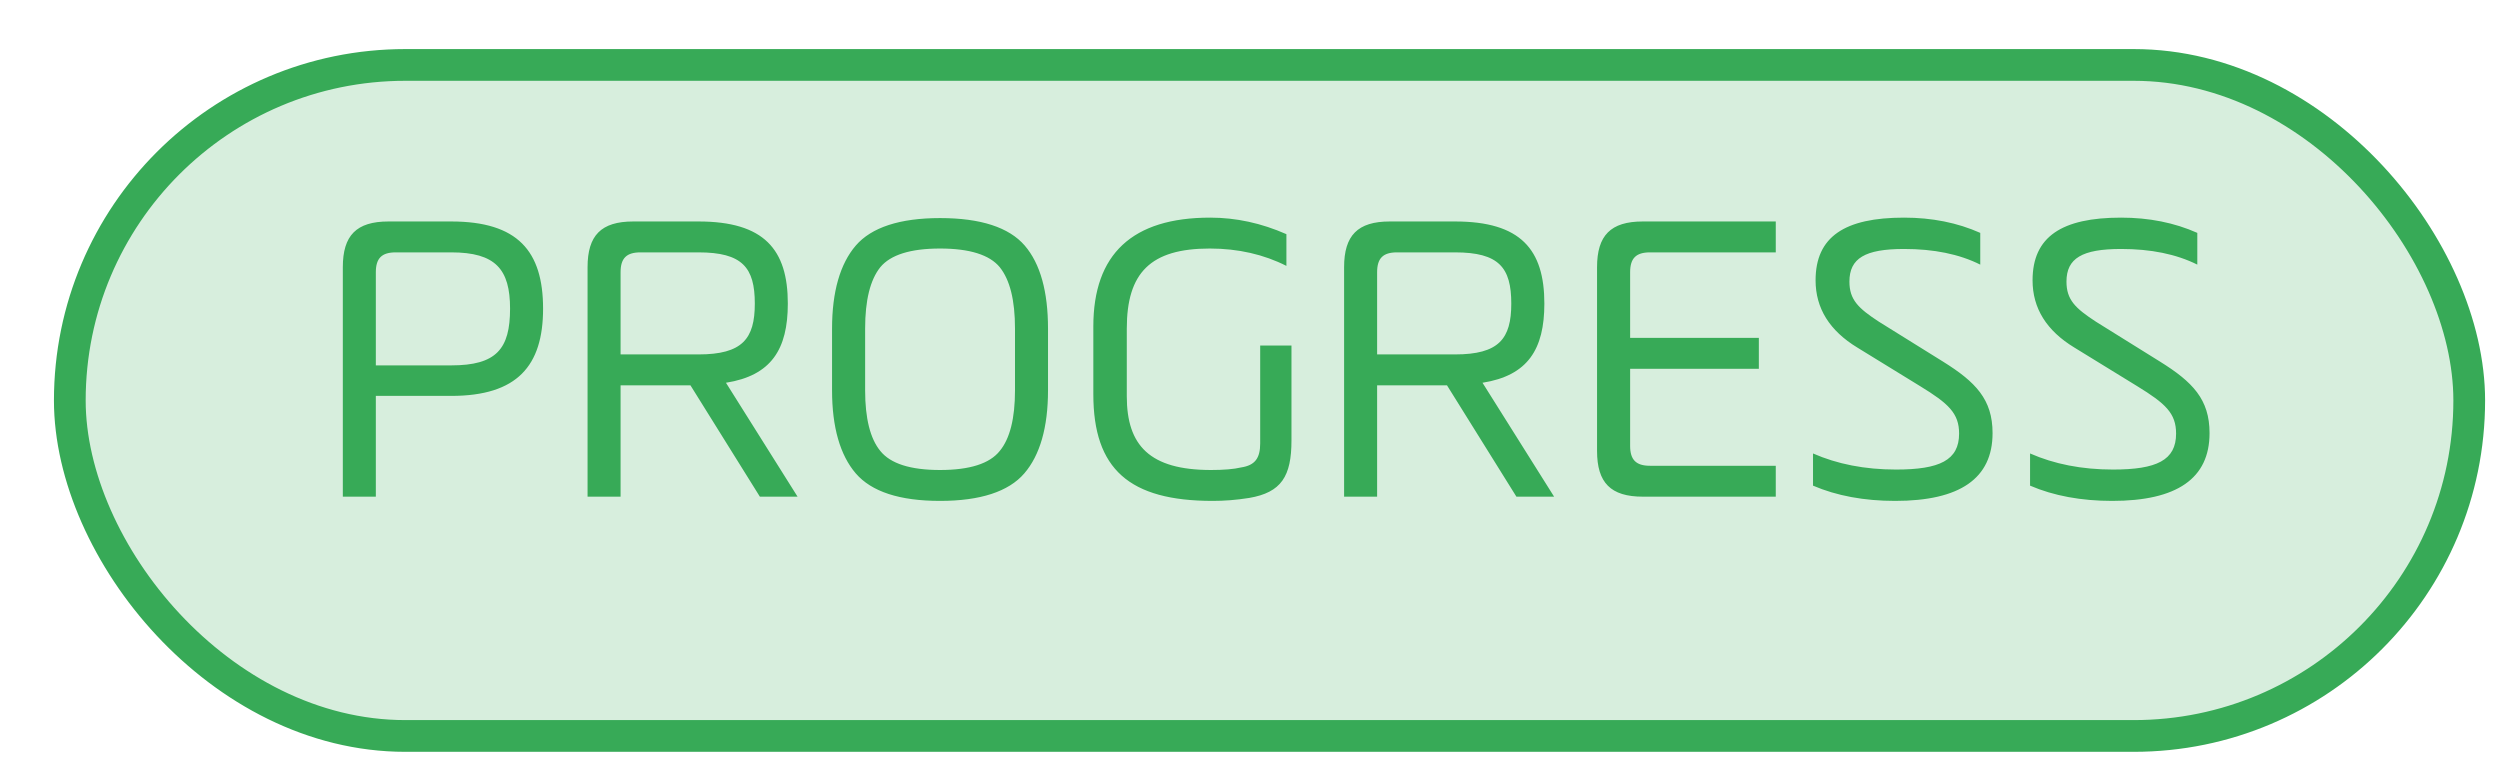 <svg width="39" height="12" viewBox="0 0 39 12" fill="none" xmlns="http://www.w3.org/2000/svg">
<rect x="1.089" y="1.013" width="37.431" height="10.468" rx="5.234" fill="#37AA57" fill-opacity="0.2"/>
<rect x="1.089" y="1.013" width="37.431" height="10.468" rx="5.234" stroke="#37AA57" stroke-width="0.495"/>
<path d="M6.061 3.455H7.039C8.076 3.455 8.472 3.917 8.472 4.815C8.472 5.707 8.069 6.176 7.039 6.176H5.863V7.748H5.348V4.168C5.348 3.673 5.559 3.455 6.061 3.455ZM7.039 3.937H6.173C5.955 3.937 5.863 4.029 5.863 4.247V5.7H7.039C7.745 5.7 7.957 5.443 7.957 4.815C7.957 4.201 7.732 3.937 7.039 3.937ZM12.29 4.736C12.29 5.449 12.032 5.859 11.325 5.971L12.442 7.748H11.854L10.771 6.011H9.681V7.748H9.166V4.168C9.166 3.673 9.377 3.455 9.879 3.455H10.896C11.92 3.455 12.29 3.891 12.29 4.736ZM10.896 3.937H9.991C9.773 3.937 9.681 4.029 9.681 4.247V5.529H10.896C11.583 5.529 11.775 5.284 11.775 4.736C11.775 4.175 11.583 3.937 10.896 3.937ZM15.834 6.09V5.126C15.834 4.683 15.755 4.366 15.596 4.168C15.438 3.976 15.127 3.877 14.665 3.877C14.202 3.877 13.892 3.976 13.733 4.168C13.575 4.366 13.496 4.683 13.496 5.126V6.09C13.496 6.526 13.575 6.843 13.733 7.035C13.892 7.233 14.202 7.332 14.665 7.332C15.127 7.332 15.438 7.233 15.596 7.035C15.755 6.843 15.834 6.526 15.834 6.09ZM14.665 7.814C14.031 7.814 13.595 7.669 13.35 7.385C13.106 7.101 12.98 6.665 12.98 6.09V5.126C12.98 4.551 13.106 4.115 13.35 3.831C13.595 3.547 14.037 3.402 14.665 3.402C15.299 3.402 15.741 3.547 15.986 3.831C16.23 4.115 16.349 4.551 16.349 5.126V6.09C16.349 6.665 16.224 7.101 15.979 7.385C15.735 7.669 15.292 7.814 14.665 7.814ZM19.659 6.916V5.39H20.147V6.87C20.147 7.431 19.989 7.682 19.487 7.768C19.282 7.801 19.091 7.814 18.919 7.814C17.618 7.814 17.056 7.319 17.056 6.15V5.093C17.056 3.963 17.664 3.395 18.879 3.395C19.282 3.395 19.678 3.481 20.068 3.653V4.148C19.718 3.97 19.315 3.877 18.873 3.877C17.948 3.877 17.578 4.254 17.578 5.126V6.183C17.578 6.949 17.935 7.332 18.892 7.332C19.091 7.332 19.249 7.319 19.361 7.292C19.579 7.259 19.659 7.147 19.659 6.916ZM24.092 4.736C24.092 5.449 23.834 5.859 23.127 5.971L24.244 7.748H23.656L22.573 6.011H21.483V7.748H20.968V4.168C20.968 3.673 21.179 3.455 21.681 3.455H22.698C23.722 3.455 24.092 3.891 24.092 4.736ZM22.698 3.937H21.793C21.575 3.937 21.483 4.029 21.483 4.247V5.529H22.698C23.385 5.529 23.576 5.284 23.576 4.736C23.576 4.175 23.385 3.937 22.698 3.937ZM27.438 5.753H25.43V6.955C25.43 7.173 25.522 7.266 25.74 7.266H27.702V7.748H25.628C25.126 7.748 24.914 7.53 24.914 7.035V4.168C24.914 3.673 25.126 3.455 25.628 3.455H27.702V3.937H25.74C25.522 3.937 25.43 4.029 25.43 4.247V5.271H27.438V5.753ZM28.283 7.576V7.074C28.659 7.239 29.089 7.325 29.578 7.325C30.258 7.325 30.562 7.18 30.562 6.764C30.562 6.447 30.397 6.295 29.954 6.024L28.976 5.423C28.541 5.159 28.323 4.809 28.323 4.373C28.323 3.692 28.778 3.395 29.703 3.395C30.139 3.395 30.535 3.474 30.892 3.633V4.128C30.562 3.963 30.165 3.884 29.703 3.884C29.095 3.884 28.851 4.029 28.851 4.393C28.851 4.677 28.99 4.809 29.313 5.02L30.311 5.641C30.819 5.958 31.084 6.229 31.084 6.757C31.084 7.464 30.575 7.814 29.564 7.814C29.082 7.814 28.653 7.735 28.283 7.576ZM31.669 7.576V7.074C32.045 7.239 32.474 7.325 32.963 7.325C33.644 7.325 33.947 7.18 33.947 6.764C33.947 6.447 33.782 6.295 33.34 6.024L32.362 5.423C31.926 5.159 31.708 4.809 31.708 4.373C31.708 3.692 32.164 3.395 33.089 3.395C33.525 3.395 33.921 3.474 34.278 3.633V4.128C33.947 3.963 33.551 3.884 33.089 3.884C32.481 3.884 32.237 4.029 32.237 4.393C32.237 4.677 32.375 4.809 32.699 5.02L33.696 5.641C34.205 5.958 34.469 6.229 34.469 6.757C34.469 7.464 33.961 7.814 32.95 7.814C32.468 7.814 32.038 7.735 31.669 7.576Z" fill="#37AA57"/>
</svg>
